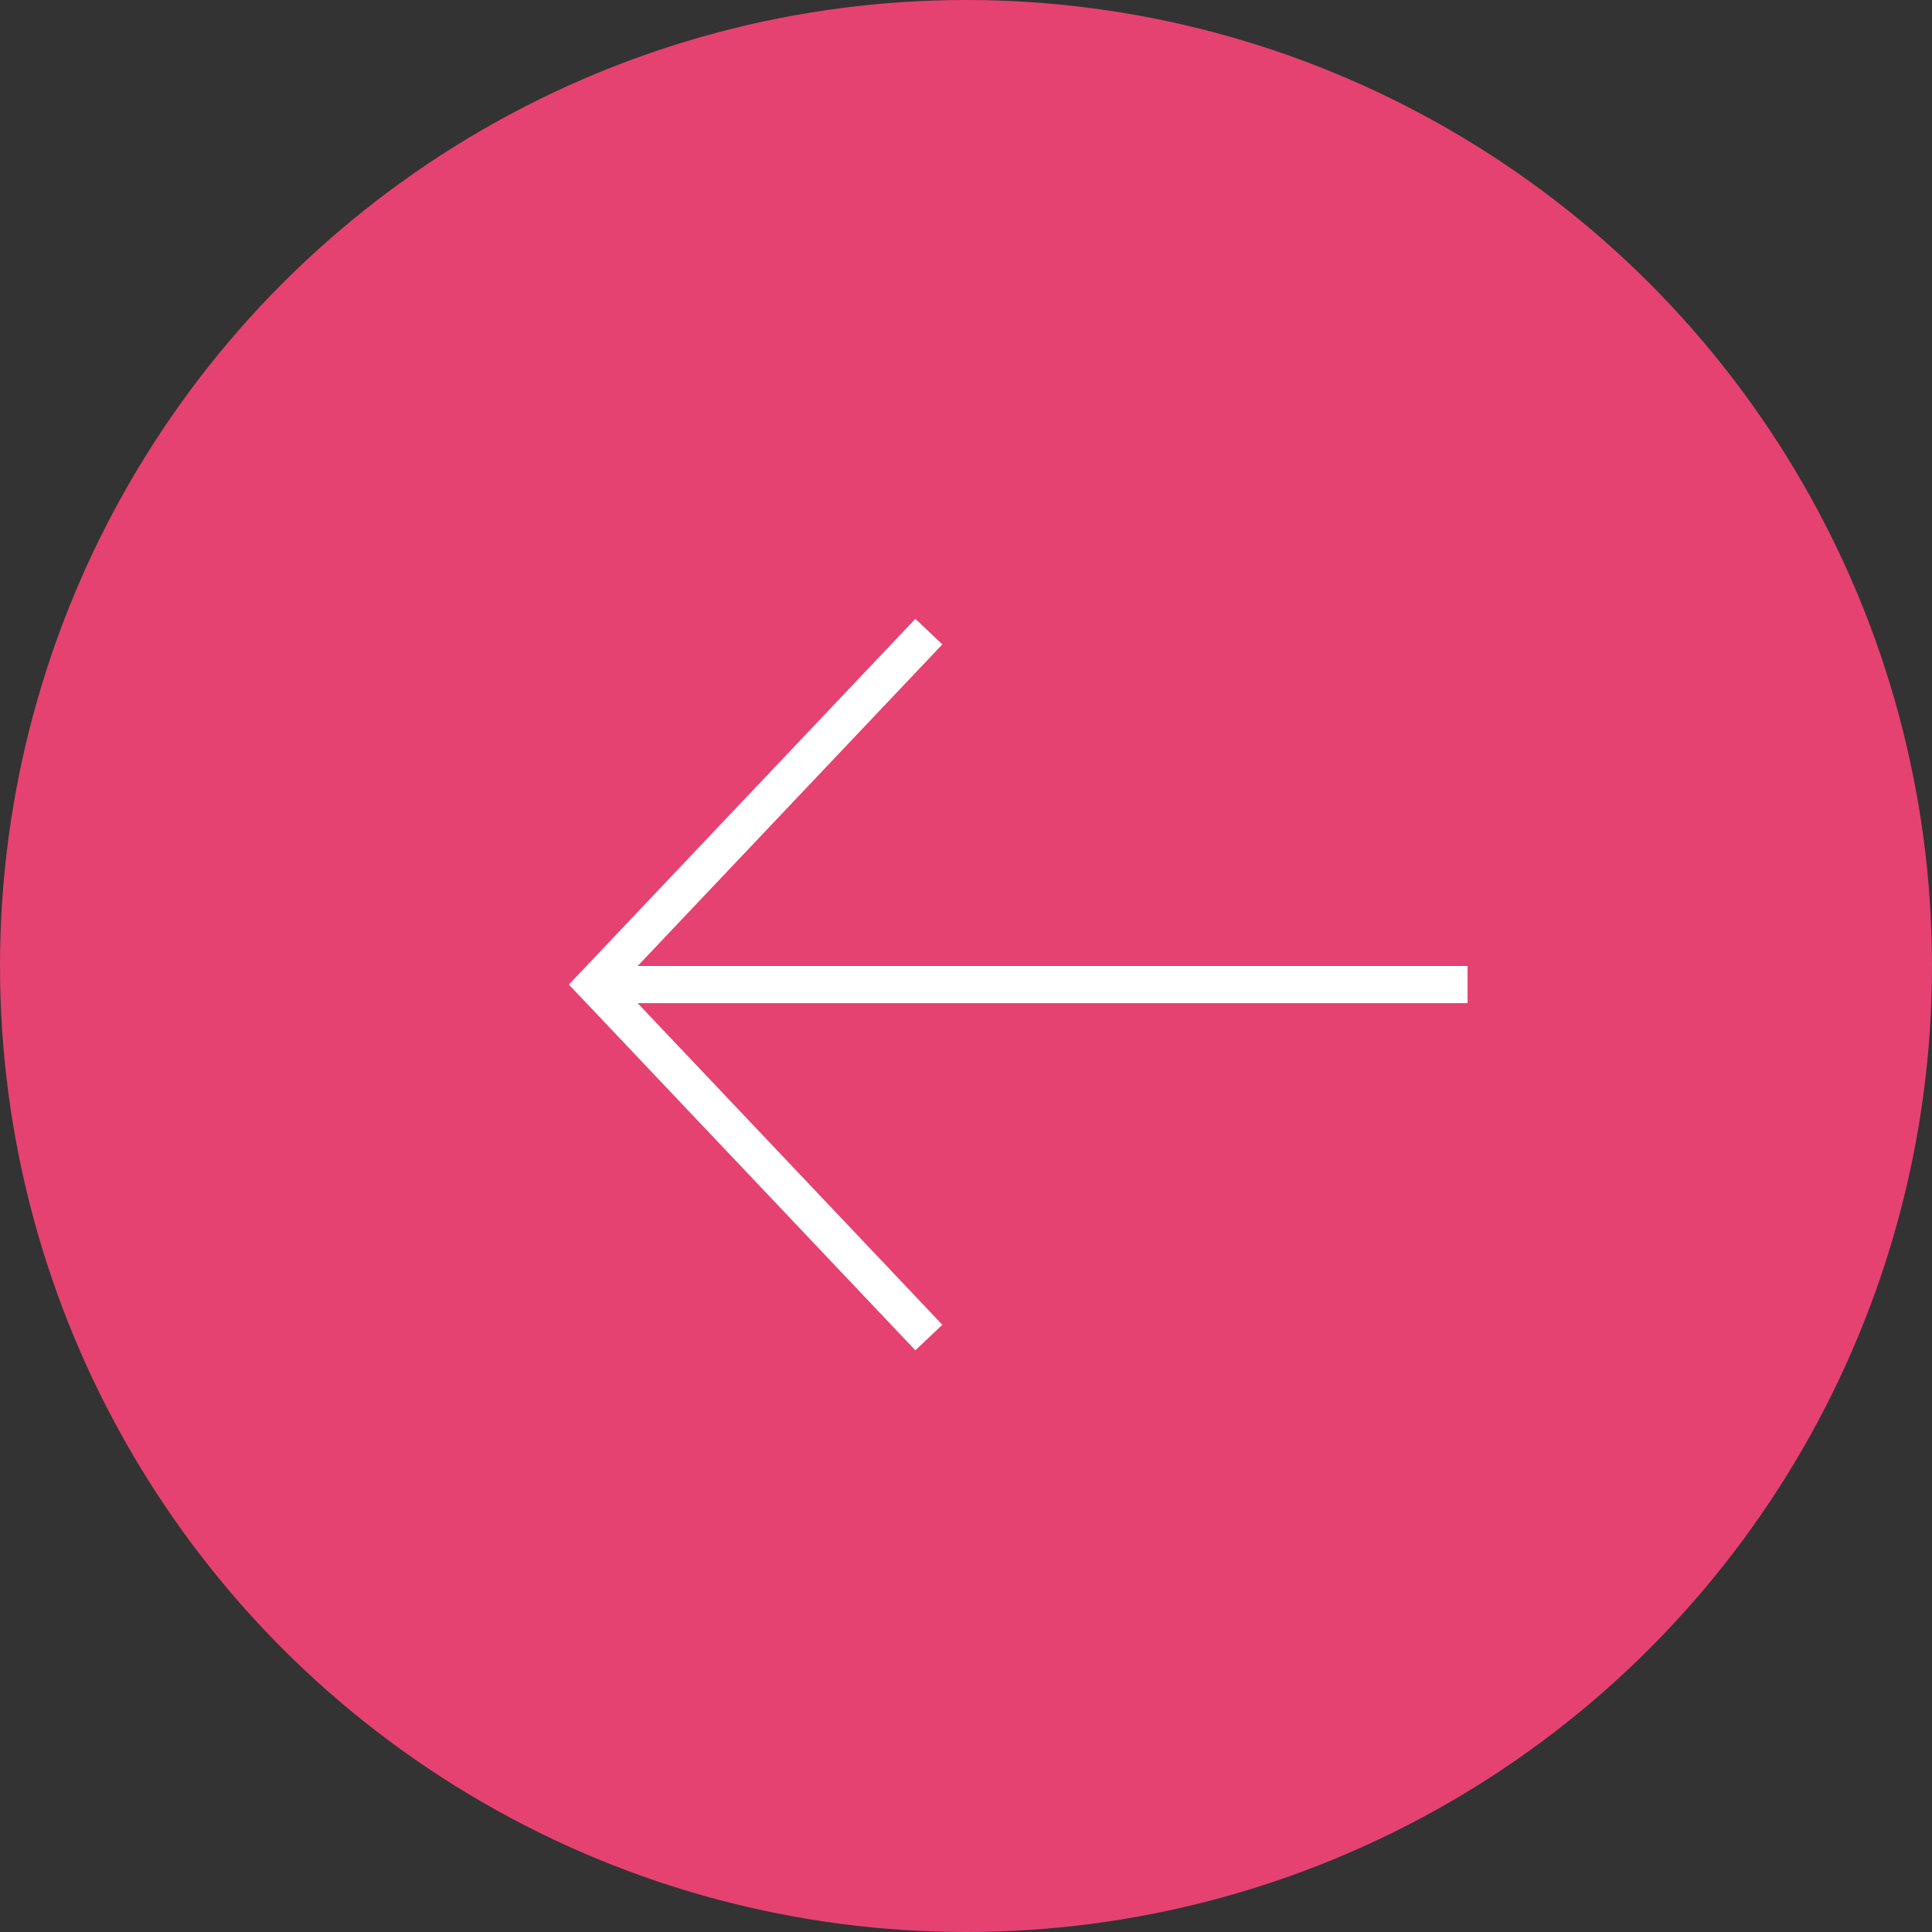<?xml version="1.0" encoding="UTF-8"?> <svg xmlns="http://www.w3.org/2000/svg" width="52" height="52" viewBox="0 0 52 52" fill="none"><rect x="0" y="0" width="52" height="52" fill="#333333" stroke="none"/><circle cx="26" cy="26" r="26" fill="#E54271"></circle><path d="M39.5 26.5H16.5" stroke="white"></path><path d="M25 17L16 26.5L25 36" stroke="white"></path></svg> 